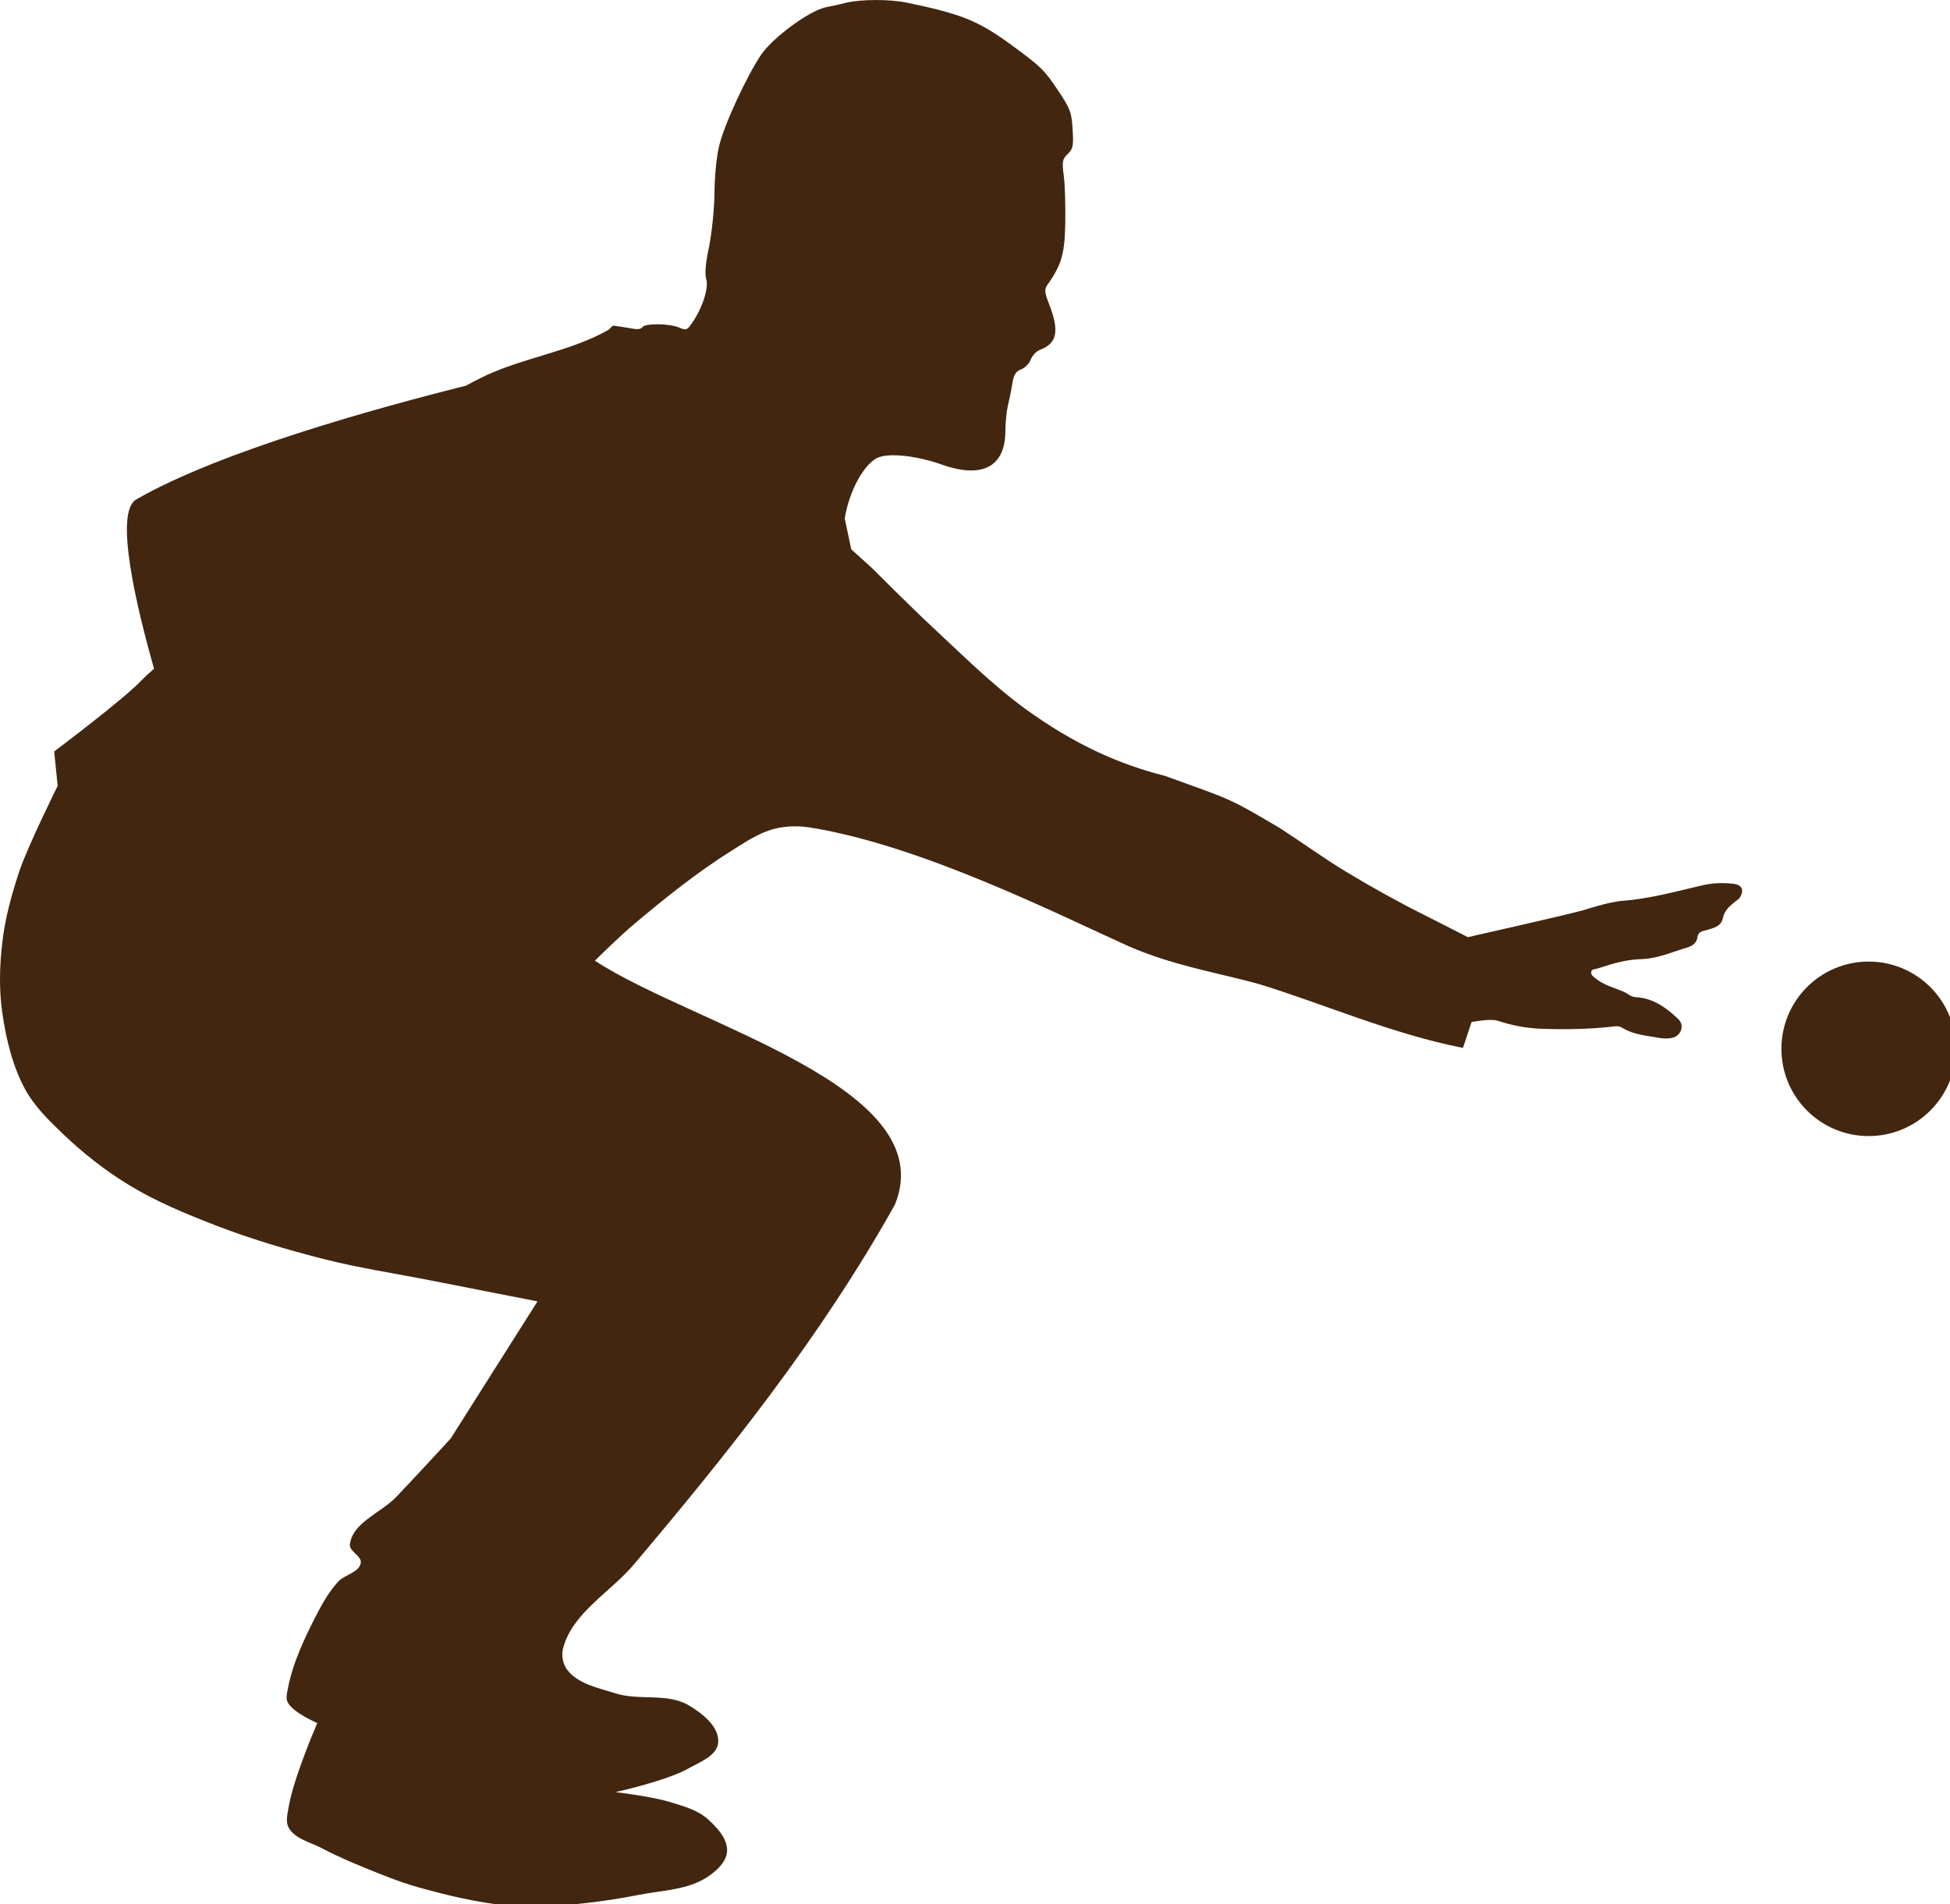 <svg xmlns="http://www.w3.org/2000/svg" width="128" height="125" version="1.1" style=""><rect id="backgroundrect" width="100%" height="100%" x="0" y="0" fill="none" stroke="none" style="" class=""/>
 <defs id="defs943"/>   <g class="currentLayer" style=""><title>Layer 1</title><g id="layer1" style="display:inline" class="selected" fill-opacity="1" fill="#42260f"> <path id="path1593" style="opacity: 1; vector-effect: none; fill-opacity: 1; stroke: none; stroke-width: 0.265px; stroke-linecap: butt; stroke-linejoin: miter; stroke-miterlimit: 4; stroke-dasharray: none; stroke-dashoffset: 0px; stroke-opacity: 1;" d="m57.483,0.002 l0.001,0.001 c-0.686,0 -1.352,0.051 -1.833,0.151 c-0.426,0.111 -1.093,0.259 -1.483,0.333 c-1.075,0.241 -3.41,1.965 -4.189,3.077 c-0.945,1.39 -2.465,4.652 -2.78,6.042 c-0.167,0.667 -0.297,2.039 -0.297,3.058 c-0.019,1.056 -0.167,2.558 -0.352,3.503 c-0.241,1.112 -0.297,1.816 -0.186,2.187 c0.167,0.593 -0.297,1.965 -0.982,2.91 c-0.171,0.25 -0.271,0.353 -0.422,0.353 c-0.095,0 -0.21,-0.041 -0.375,-0.113 c-0.316,-0.144 -0.909,-0.218 -1.431,-0.218 c-0.489,0 -0.916,0.065 -0.996,0.199 c-0.046,0.08 -0.168,0.117 -0.338,0.117 c-0.106,0 -0.231,-0.015 -0.366,-0.043 c-0.315,-0.056 -0.871,-0.148 -1.223,-0.185 c-0.095,0.092 -0.189,0.184 -0.284,0.276 c-2.612,1.479 -5.742,1.83 -8.425,3.176 c-0.318,0.16 -0.634,0.326 -0.948,0.495 c-5.843,1.46 -16.176,4.315 -21.634,7.465 c-1.473,0.85 0.049,7.16 1.172,11.109 c-0.32,0.277 -0.625,0.554 -0.888,0.829 c-1.182,1.235 -5.667,4.601 -5.667,4.601 l0.228,2.264 c0,0 -1.977,3.969 -2.53,5.642 c-0.495,1.498 -0.917,3.035 -1.102,4.602 c-0.182,1.545 -0.225,3.127 0,4.666 c0.251,1.718 0.665,3.463 1.491,4.99 c0.605,1.119 1.545,2.036 2.463,2.917 c1.322,1.269 2.778,2.416 4.342,3.37 c1.79,1.093 3.747,1.901 5.704,2.658 c2.301,0.89 4.675,1.593 7.065,2.203 c2.348,0.599 4.752,0.955 7.129,1.426 c2.311,0.458 6.935,1.361 6.935,1.361 l-5.704,9.009 c0,0 -2.361,2.564 -3.565,3.824 c-1.003,1.049 -2.865,1.671 -3.046,3.111 c-0.059,0.471 0.797,0.765 0.713,1.231 c-0.114,0.634 -1.059,0.753 -1.491,1.231 c-0.522,0.578 -0.936,1.254 -1.296,1.945 c-0.848,1.625 -1.668,3.319 -2.009,5.12 c-0.052,0.276 -0.13,0.594 0,0.843 c0.365,0.702 1.944,1.361 1.944,1.361 c0,0 -1.562,3.595 -1.879,5.509 c-0.074,0.448 -0.221,0.965 0,1.361 c0.421,0.754 1.442,0.955 2.203,1.361 c0.921,0.491 1.886,0.901 2.852,1.296 c1.107,0.453 2.22,0.904 3.37,1.231 c1.952,0.555 3.944,1.025 5.963,1.231 c1.075,0.11 2.163,0.071 3.241,0 c1.805,-0.119 3.604,-0.365 5.379,-0.713 c1.512,-0.296 3.188,-0.316 4.472,-1.167 c0.591,-0.391 1.257,-0.978 1.297,-1.685 c0.046,-0.832 -0.672,-1.587 -1.297,-2.139 c-0.674,-0.595 -1.604,-0.836 -2.463,-1.102 c-1.154,-0.357 -3.565,-0.648 -3.565,-0.648 c0,0 3.332,-0.729 4.796,-1.555 c0.747,-0.422 1.864,-0.831 1.945,-1.685 c0.098,-1.041 -1.043,-1.933 -1.945,-2.463 c-1.396,-0.821 -3.253,-0.287 -4.796,-0.778 c-1.123,-0.357 -2.464,-0.615 -3.176,-1.555 c-0.291,-0.385 -0.384,-0.96 -0.259,-1.426 c0.622,-2.325 3.12,-3.665 4.666,-5.509 c6.147,-7.275 12.229,-14.868 17.111,-23.592 c3.155,-7.739 -13.28,-11.799 -19.695,-16.012 c0.355,-0.348 1.716,-1.681 2.591,-2.415 c2.021,-1.698 4.09,-3.361 6.325,-4.766 c0.902,-0.567 1.811,-1.195 2.842,-1.467 c0.769,-0.202 1.598,-0.217 2.383,-0.091 c7.34,1.179 16.382,5.765 20.898,7.791 c3.029,1.32 6.052,1.771 8.638,2.51 c4.228,1.301 8.634,3.243 13.306,4.164 l0.566,-1.702 c0.592,-0.101 1.337,-0.196 1.696,-0.086 c0.909,0.301 1.861,0.492 2.848,0.53 c1.584,0.058 3.157,0.037 4.73,-0.145 c0.206,-0.026 0.416,-0.039 0.612,0.078 c0.764,0.481 1.653,0.52 2.505,0.68 c0.272,0.035 0.567,0.049 0.847,-0.035 c0.536,-0.164 0.741,-0.817 0.333,-1.207 c-0.779,-0.744 -1.643,-1.378 -2.768,-1.44 c-0.353,-0.011 -0.576,-0.262 -0.861,-0.379 c-0.623,-0.253 -1.295,-0.433 -1.832,-0.878 c-0.12,-0.096 -0.291,-0.214 -0.256,-0.408 c0.022,-0.185 0.234,-0.168 0.368,-0.207 c0.529,-0.163 1.054,-0.342 1.594,-0.461 c0.46,-0.101 0.933,-0.158 1.403,-0.172 c1.05,-0.049 1.995,-0.484 2.978,-0.772 c0.273,-0.079 0.59,-0.288 0.629,-0.675 c0.047,-0.258 0.182,-0.352 0.409,-0.405 c0.203,-0.046 0.404,-0.109 0.604,-0.178 c0.328,-0.109 0.589,-0.303 0.656,-0.658 c0.098,-0.469 0.399,-0.76 0.752,-1.031 c0.118,-0.117 0.252,-0.173 0.345,-0.294 c0.321,-0.488 0.176,-0.864 -0.409,-0.928 c-0.701,-0.082 -1.396,-0.053 -2.095,0.114 c-1.72,0.404 -3.427,0.871 -5.202,1.007 c-0.881,0.065 -2.555,0.615 -2.555,0.615 c-1.336,0.364 -7.577,1.767 -7.577,1.767 c0,0 -2.04,-1.045 -2.902,-1.477 c-1.748,-0.876 -3.46,-1.829 -5.133,-2.842 c-1.472,-0.891 -2.862,-1.909 -4.308,-2.841 c-3.528,-2.09 -3.253,-1.864 -7.538,-3.426 c-1.396,-0.346 -2.991,-0.897 -4.4,-1.558 c-1.674,-0.786 -3.272,-1.752 -4.767,-2.842 c-2.204,-1.606 -4.141,-3.553 -6.141,-5.408 c-1.346,-1.249 -3.941,-3.849 -3.941,-3.849 l-1.344,-1.215 l-0.429,-2.028 h0.001 c0.297,-1.853 1.334,-3.707 2.261,-4.022 c0.235,-0.084 0.558,-0.124 0.935,-0.124 c0.87,0 2.033,0.213 3.106,0.588 c0.763,0.275 1.432,0.411 1.999,0.411 c1.458,0 2.245,-0.895 2.245,-2.616 c0,-0.5 0.074,-1.242 0.167,-1.668 c0.111,-0.426 0.241,-1.093 0.297,-1.483 c0.093,-0.519 0.222,-0.741 0.575,-0.871 c0.241,-0.093 0.537,-0.389 0.63,-0.649 c0.093,-0.26 0.371,-0.538 0.593,-0.63 c1.149,-0.426 1.297,-1.241 0.593,-3.039 c-0.278,-0.704 -0.296,-0.946 -0.111,-1.205 c0.945,-1.334 1.149,-2.057 1.186,-4.059 c0.019,-1.112 -0.019,-2.502 -0.093,-3.095 c-0.13,-0.982 -0.093,-1.13 0.259,-1.464 c0.334,-0.315 0.389,-0.538 0.315,-1.594 c-0.056,-1.112 -0.148,-1.371 -0.945,-2.557 c-0.908,-1.372 -1.149,-1.594 -3.151,-3.058 c-2.113,-1.538 -3.225,-1.983 -6.802,-2.724 c-0.568,-0.114 -1.306,-0.169 -2.022,-0.169 zm70.905,68.843 c0,3.163 -2.564,5.727 -5.727,5.727 c-3.163,0 -5.727,-2.564 -5.727,-5.727 c0,-3.163 2.564,-5.727 5.727,-5.727 c3.163,0 5.727,2.564 5.727,5.727 z" fill="#42260f"/> </g></g></svg>